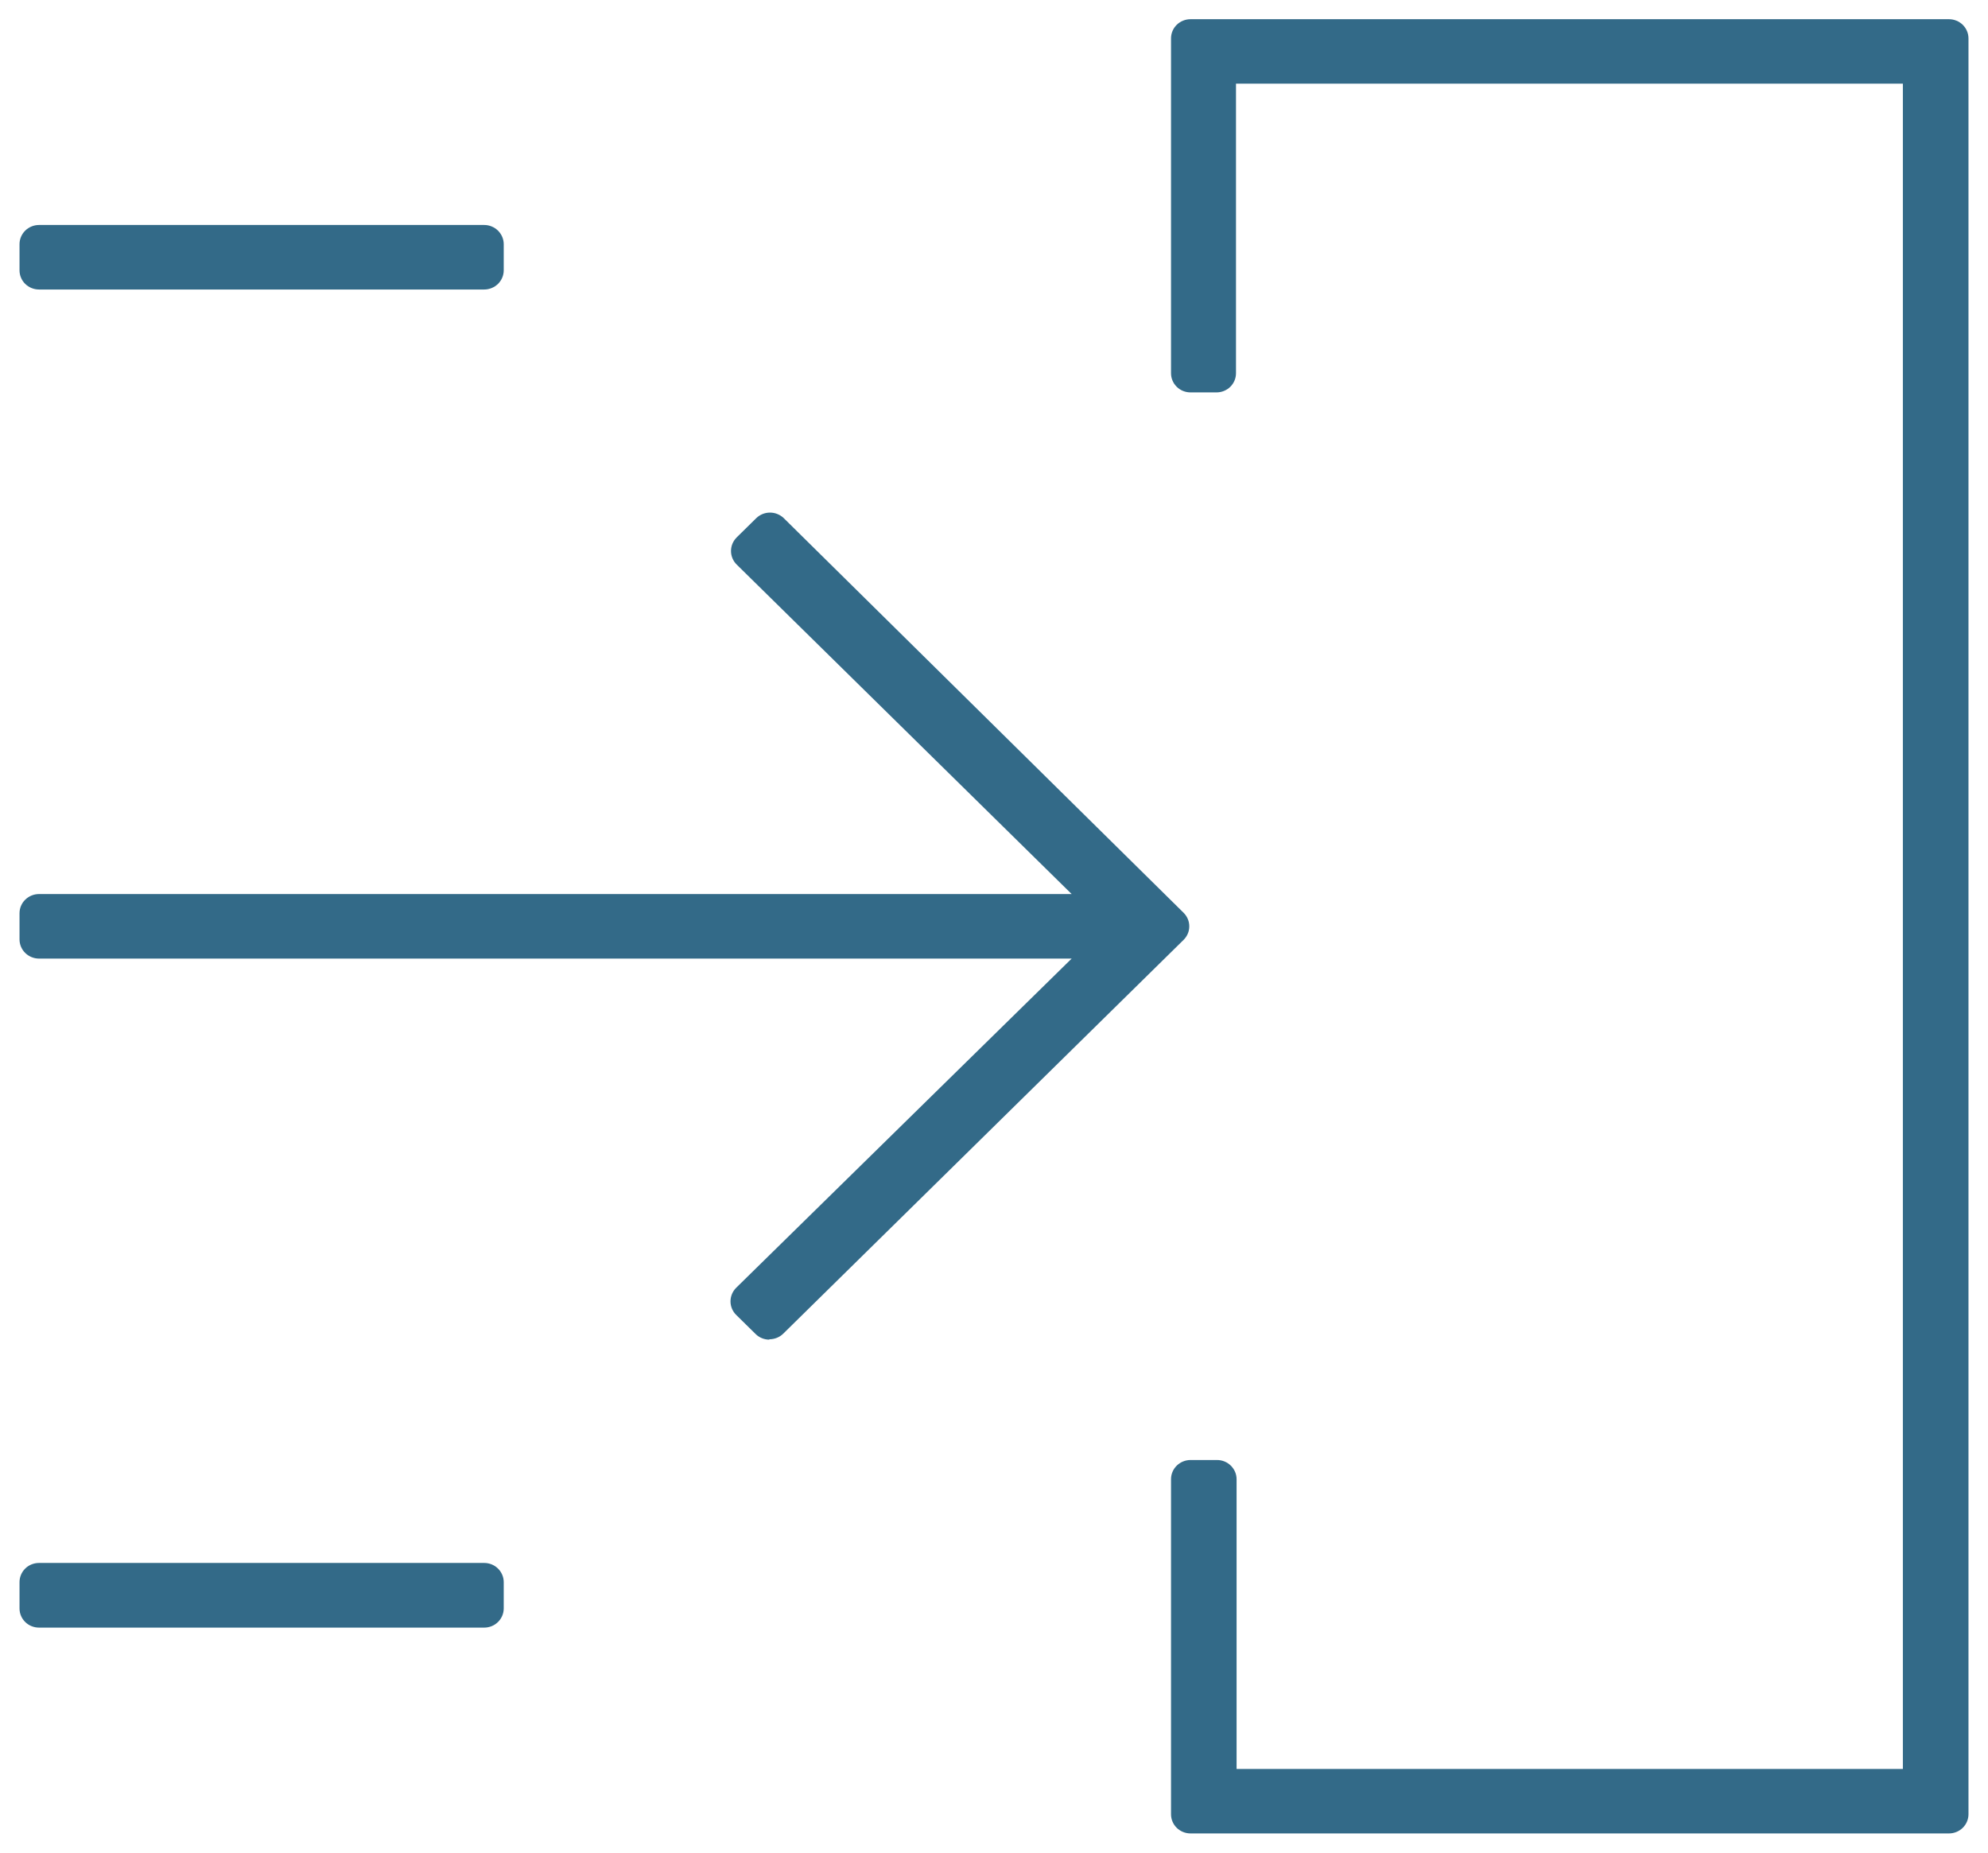 <?xml version="1.0" encoding="UTF-8"?>
<svg xmlns="http://www.w3.org/2000/svg" width="44" height="41" viewBox="0 0 44 41" fill="none">
  <path d="M26.35 40.575C26.235 40.575 26.125 40.53 26.044 40.451C25.963 40.371 25.918 40.263 25.918 40.15V32.736C25.918 32.623 25.963 32.516 26.044 32.436C26.125 32.356 26.235 32.311 26.35 32.311H26.937C27.052 32.311 27.162 32.356 27.242 32.436C27.323 32.516 27.369 32.623 27.369 32.736V39.148H42.116V1.852H27.356V8.259C27.356 8.372 27.311 8.48 27.23 8.56C27.148 8.64 27.039 8.684 26.924 8.684H26.35C26.235 8.684 26.125 8.64 26.044 8.56C25.963 8.48 25.918 8.372 25.918 8.259V0.85C25.918 0.737 25.963 0.629 26.044 0.549C26.125 0.47 26.235 0.425 26.35 0.425H43.136C43.25 0.425 43.36 0.47 43.441 0.549C43.522 0.629 43.568 0.737 43.568 0.85V40.15C43.568 40.263 43.522 40.371 43.441 40.451C43.36 40.53 43.25 40.575 43.136 40.575H26.35ZM0.864 36.02C0.749 36.02 0.639 35.976 0.558 35.896C0.477 35.816 0.432 35.708 0.432 35.596V35.014C0.432 34.901 0.477 34.793 0.558 34.713C0.639 34.633 0.749 34.589 0.864 34.589H10.717C10.831 34.589 10.941 34.633 11.022 34.713C11.103 34.793 11.149 34.901 11.149 35.014V35.596C11.149 35.708 11.103 35.816 11.022 35.896C10.941 35.976 10.831 36.02 10.717 36.02H0.864ZM17.028 29.647C16.914 29.647 16.806 29.603 16.725 29.524L16.293 29.099C16.213 29.02 16.168 28.912 16.168 28.8C16.168 28.688 16.213 28.58 16.293 28.5L23.719 21.214H0.864C0.749 21.214 0.639 21.169 0.558 21.089C0.477 21.01 0.432 20.901 0.432 20.789V20.211C0.432 20.098 0.477 19.99 0.558 19.911C0.639 19.831 0.749 19.786 0.864 19.786H23.719L16.306 12.495C16.266 12.456 16.234 12.409 16.212 12.357C16.19 12.305 16.179 12.25 16.179 12.194C16.179 12.138 16.19 12.082 16.212 12.03C16.234 11.979 16.266 11.932 16.306 11.892L16.738 11.467C16.819 11.389 16.927 11.344 17.041 11.344C17.098 11.344 17.154 11.354 17.206 11.376C17.259 11.397 17.307 11.428 17.347 11.467L26.194 20.198C26.235 20.238 26.267 20.285 26.289 20.337C26.311 20.388 26.322 20.444 26.322 20.5C26.322 20.556 26.311 20.612 26.289 20.663C26.267 20.715 26.235 20.762 26.194 20.802L17.334 29.516C17.294 29.555 17.246 29.586 17.194 29.607C17.141 29.628 17.085 29.639 17.028 29.639V29.647ZM0.864 6.407C0.749 6.407 0.639 6.362 0.558 6.283C0.477 6.203 0.432 6.095 0.432 5.982V5.404C0.432 5.292 0.477 5.184 0.558 5.104C0.639 5.024 0.749 4.979 0.864 4.979H10.717C10.831 4.979 10.941 5.024 11.022 5.104C11.103 5.184 11.149 5.292 11.149 5.404V5.982C11.149 6.095 11.103 6.203 11.022 6.283C10.941 6.362 10.831 6.407 10.717 6.407H0.864Z" fill="#336A88"></path>
</svg>
